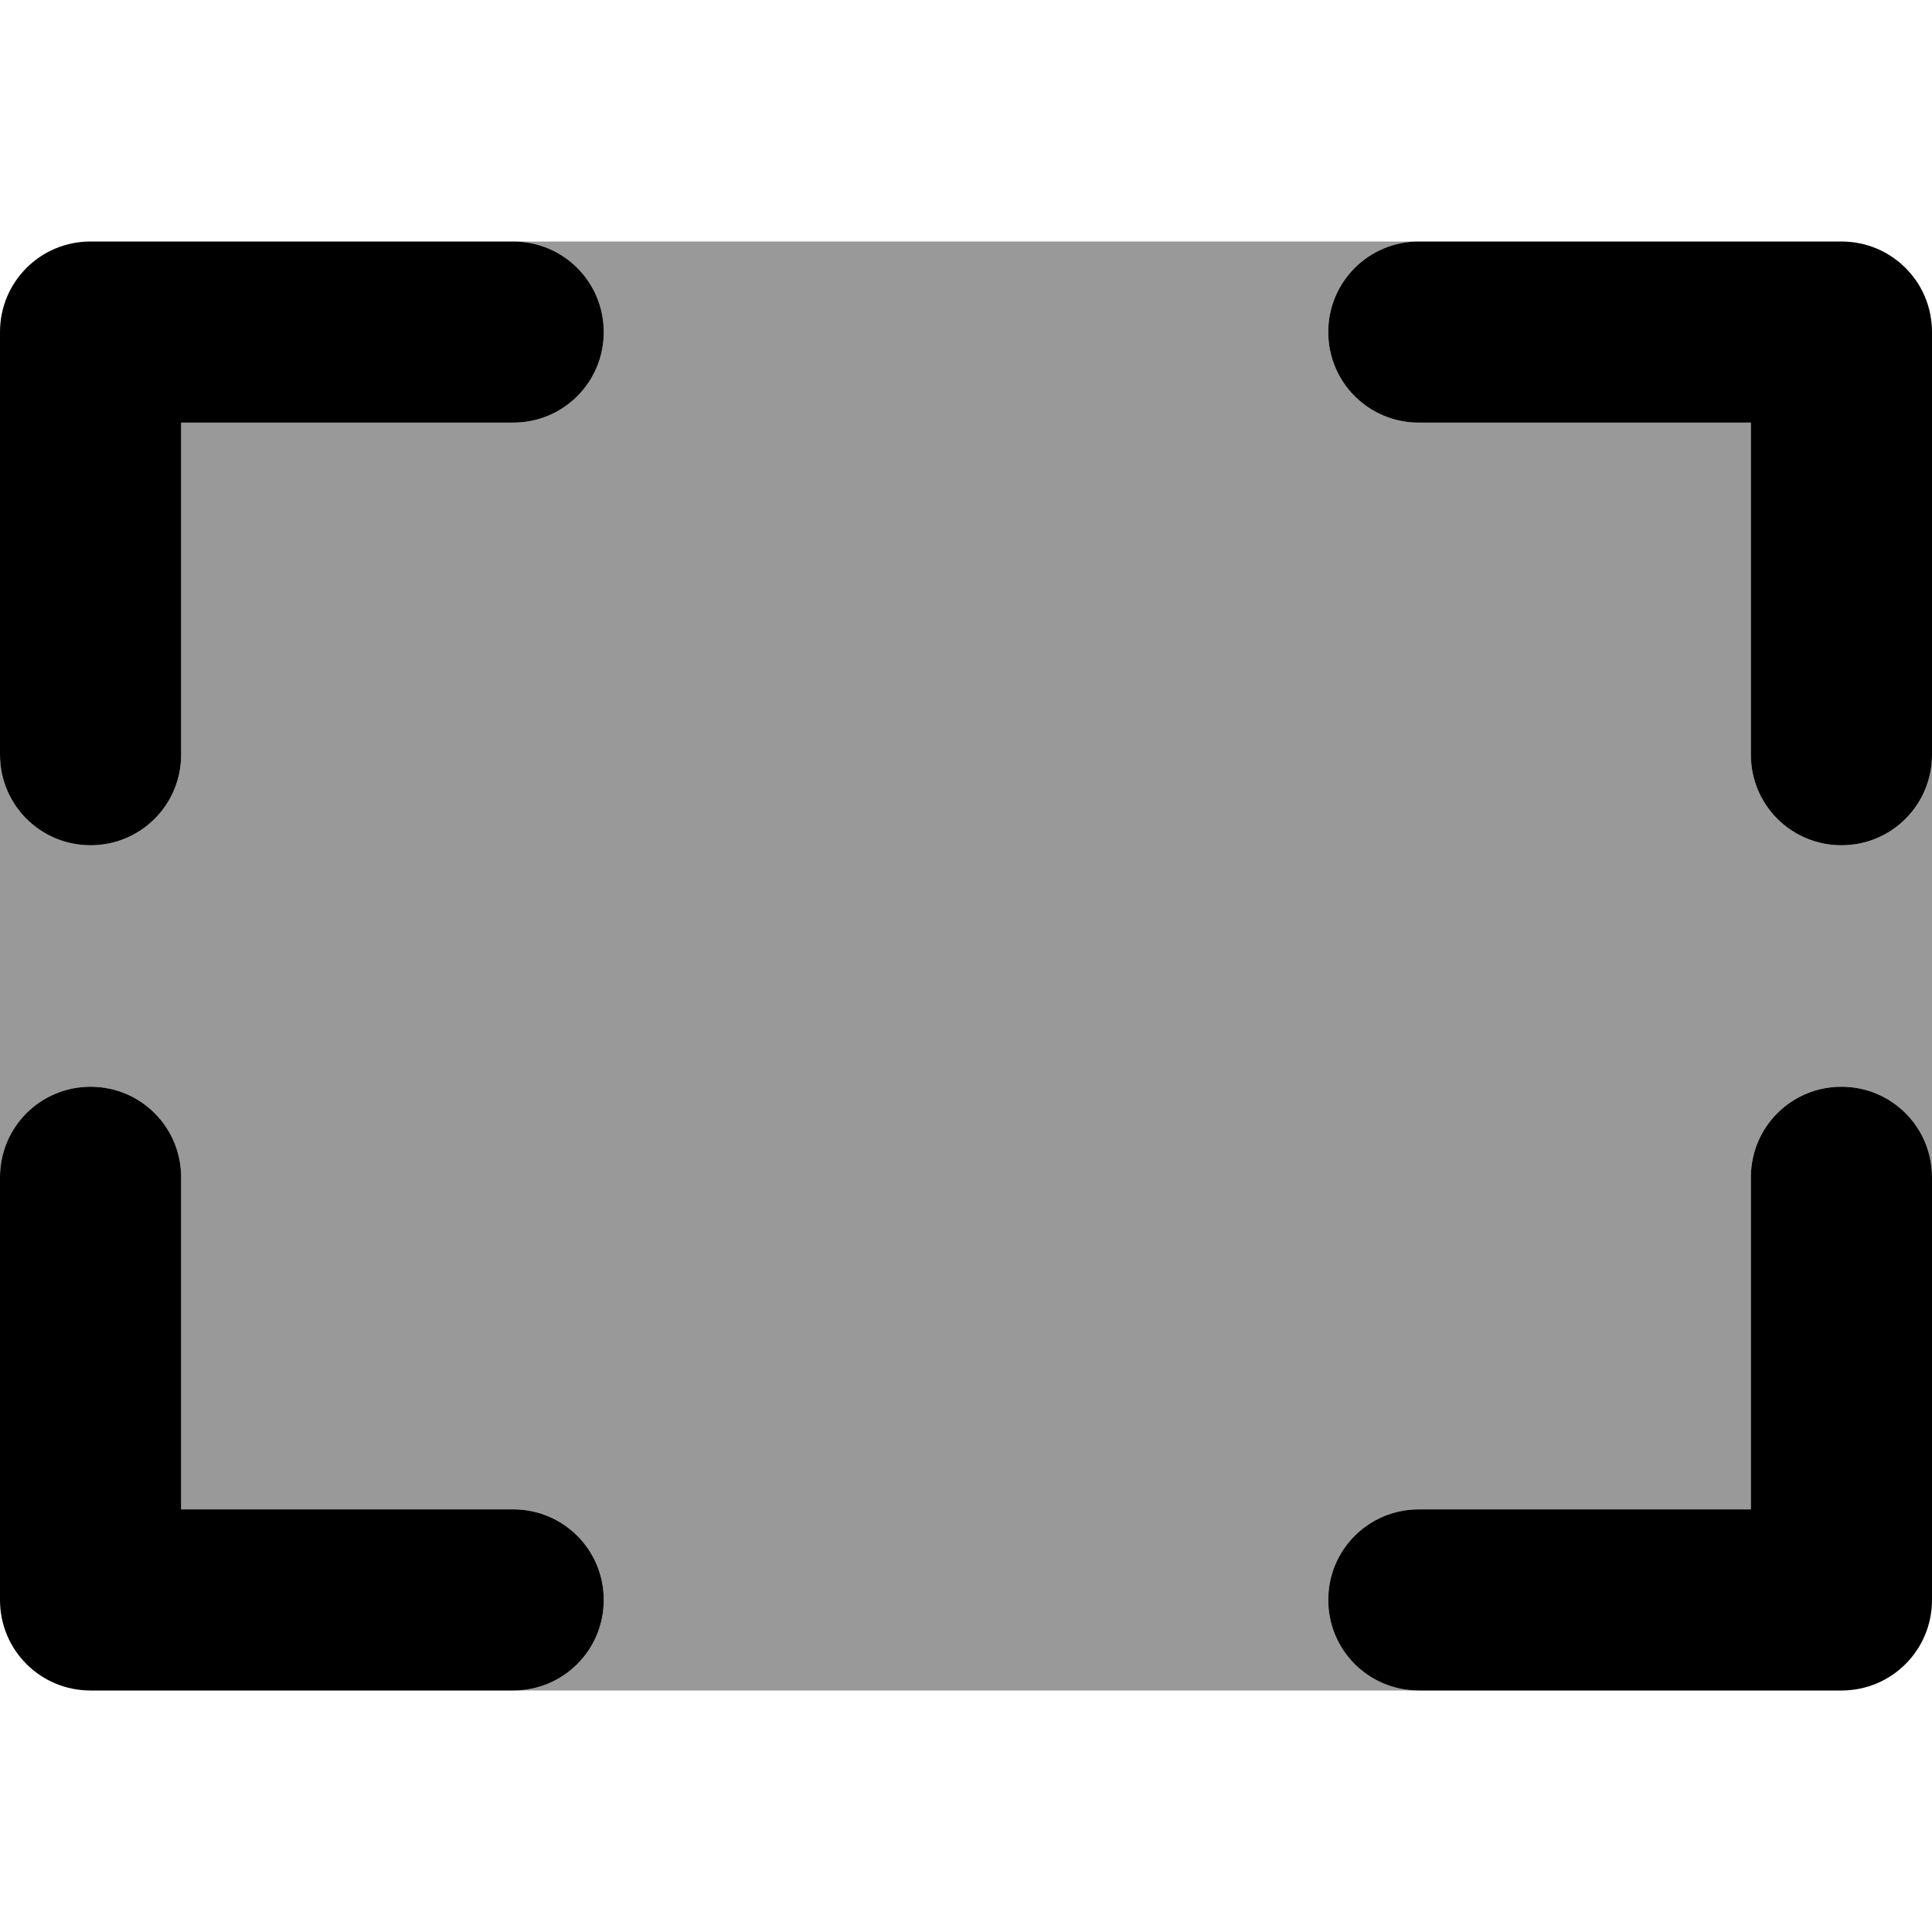 <svg xmlns="http://www.w3.org/2000/svg" viewBox="0 0 512 512"><!--! Font Awesome Pro 7.0.0 by @fontawesome - https://fontawesome.com License - https://fontawesome.com/license (Commercial License) Copyright 2025 Fonticons, Inc. --><path style="fill:currentColor;opacity:.4" d="M0 200L0 312c0-13.3 10.7-24 24-24s24 10.7 24 24l0 88 88 0c13.3 0 24 10.7 24 24s-10.7 24-24 24l240 0c-13.3 0-24-10.7-24-24s10.7-24 24-24l88 0 0-88c0-13.3 10.7-24 24-24s24 10.7 24 24l0-112c0 13.3-10.7 24-24 24s-24-10.7-24-24l0-88-88 0c-13.3 0-24-10.7-24-24s10.7-24 24-24L136 64c13.3 0 24 10.7 24 24s-10.7 24-24 24l-88 0 0 88c0 13.3-10.7 24-24 24S0 213.3 0 200z"/><path style="fill:currentColor;opacity:1" d="M136 64c13.3 0 24 10.7 24 24s-10.7 24-24 24l-88 0 0 88c0 13.3-10.7 24-24 24S0 213.3 0 200L0 88C0 74.7 10.7 64 24 64l112 0zM0 312c0-13.3 10.7-24 24-24s24 10.7 24 24l0 88 88 0c13.3 0 24 10.7 24 24s-10.7 24-24 24L24 448c-13.3 0-24-10.7-24-24L0 312zM488 64c13.3 0 24 10.7 24 24l0 112c0 13.3-10.7 24-24 24s-24-10.7-24-24l0-88-88 0c-13.3 0-24-10.7-24-24s10.7-24 24-24l112 0zM464 312c0-13.3 10.7-24 24-24s24 10.7 24 24l0 112c0 13.3-10.7 24-24 24l-112 0c-13.3 0-24-10.7-24-24s10.7-24 24-24l88 0 0-88z"/></svg>